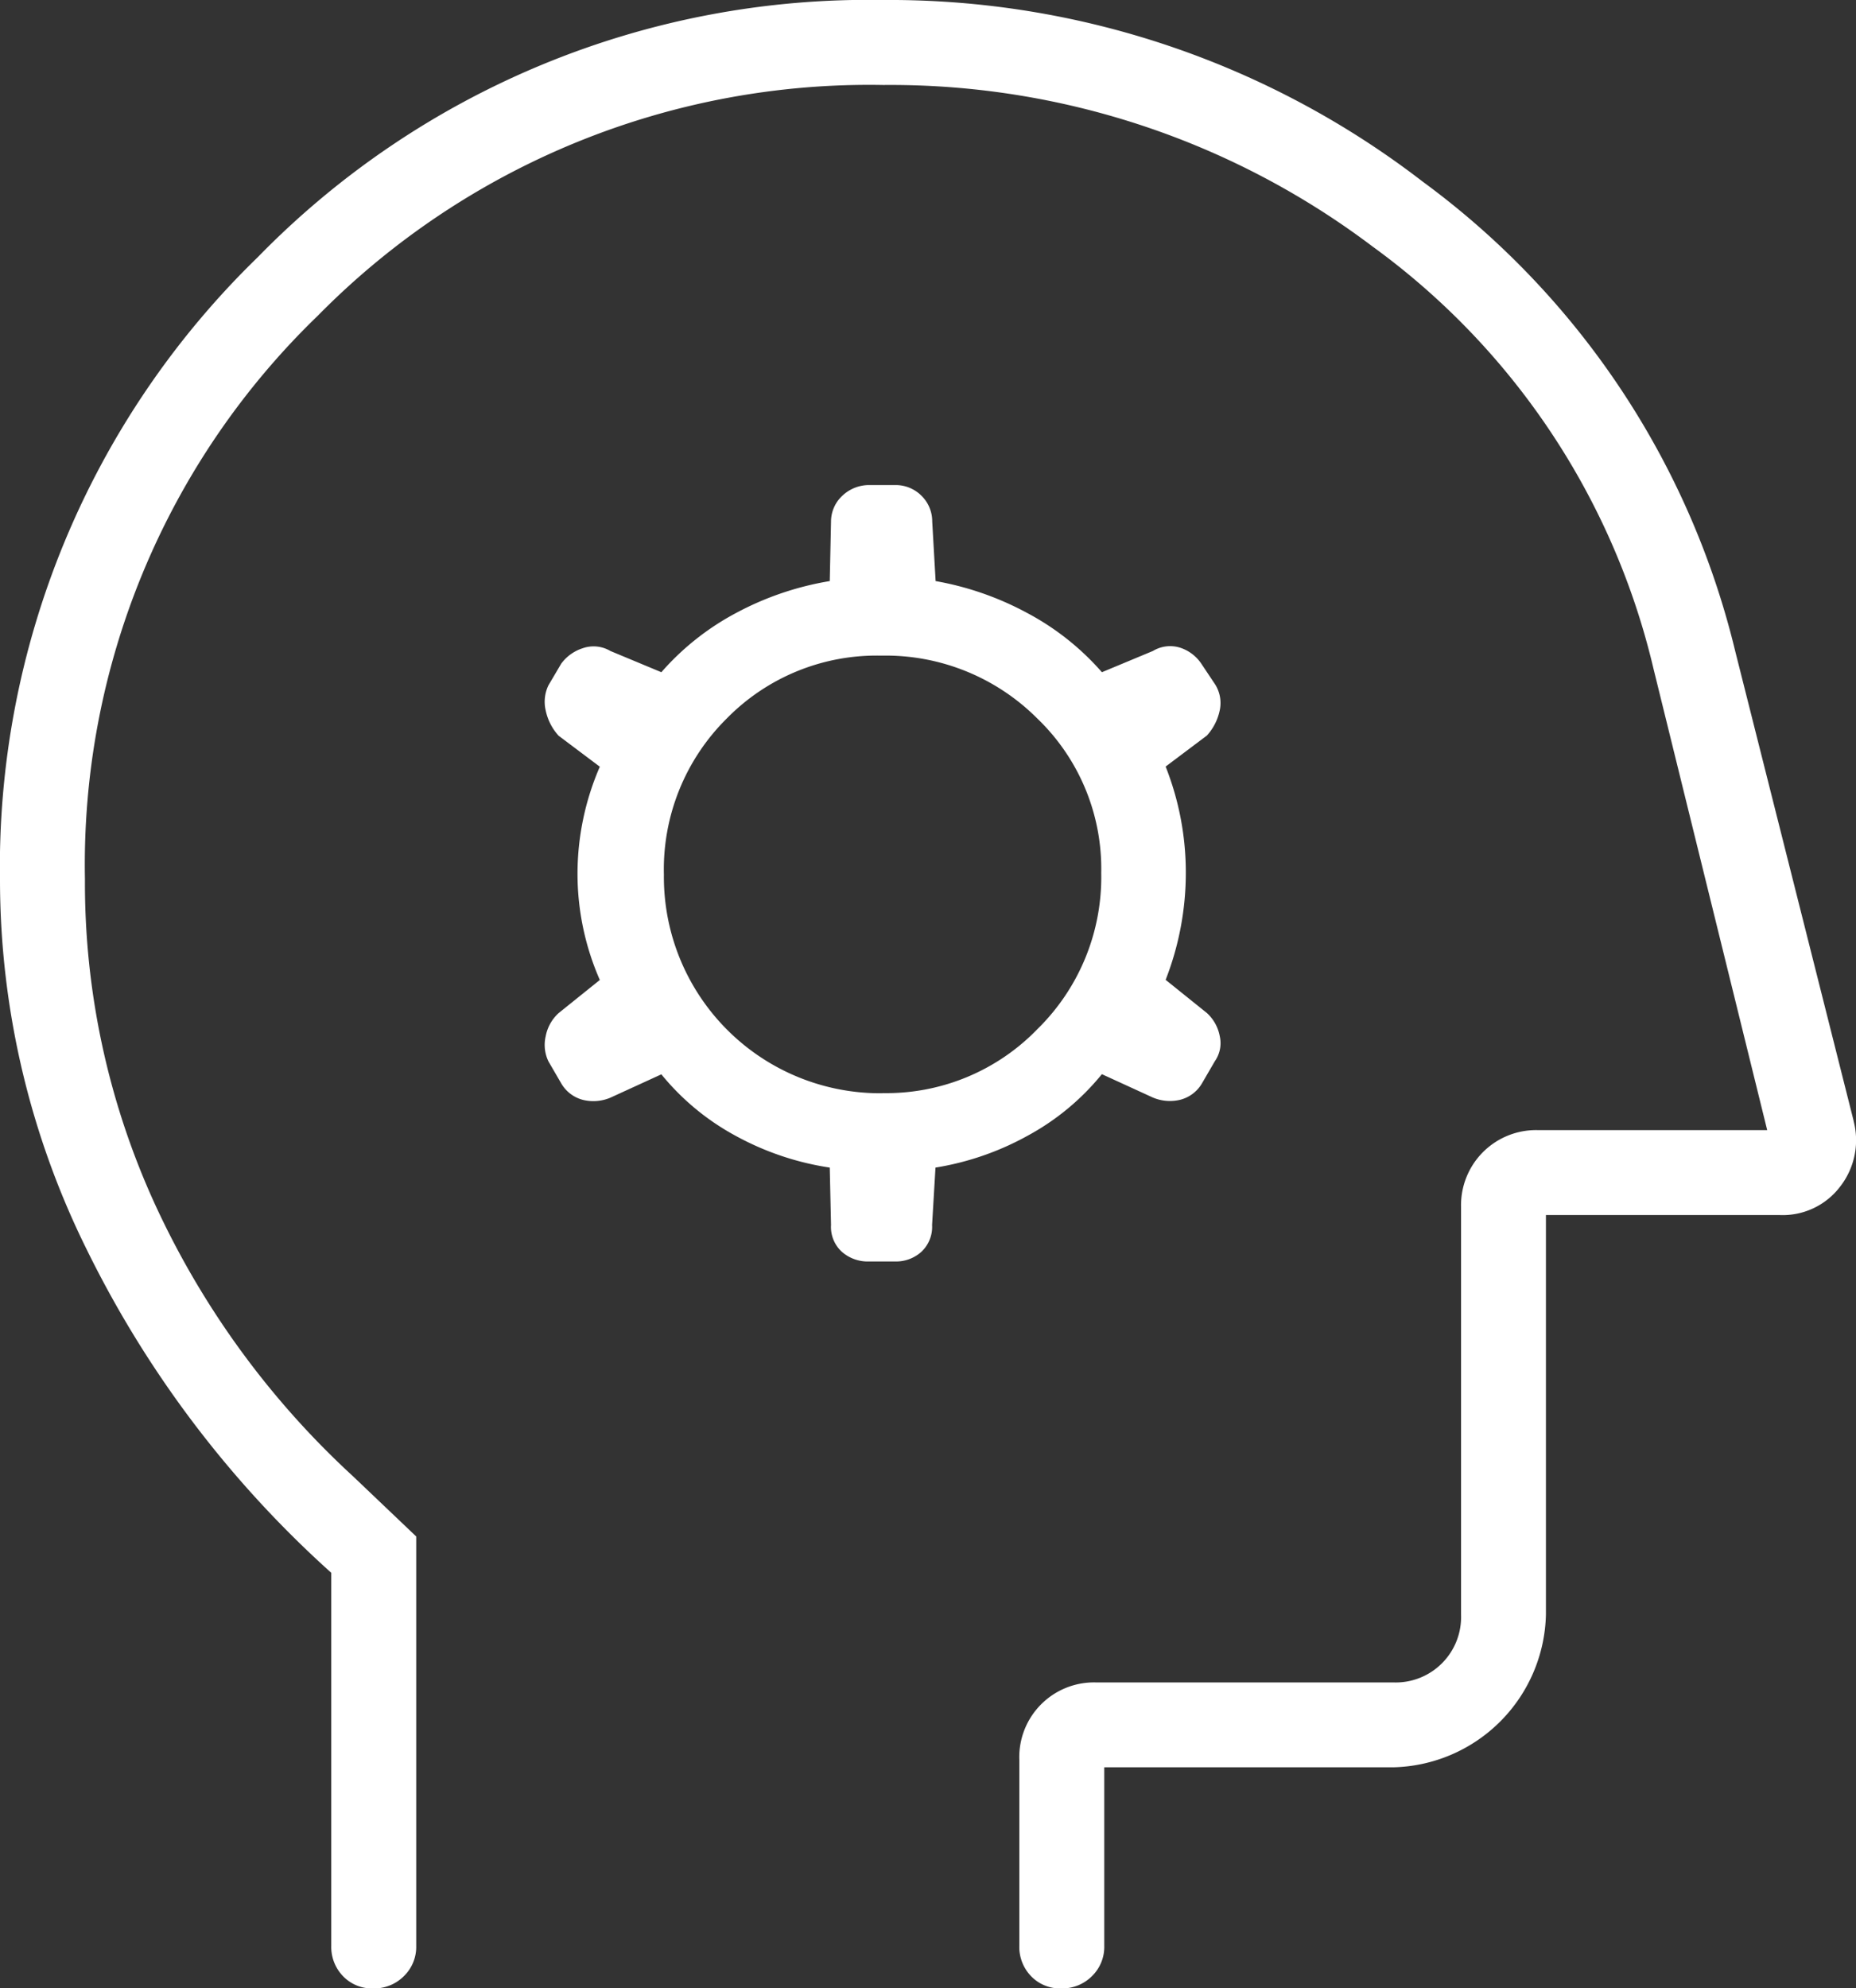<?xml version="1.0" encoding="UTF-8"?>
<svg xmlns="http://www.w3.org/2000/svg" id="Group_2" data-name="Group 2" width="67.232" height="72.003" viewBox="0 0 67.232 72.003">
  <rect x="0" y="0" width="67.232" height="72.003" fill="#333333" stroke="none"/>
  <g id="Group_1" data-name="Group 1">
    <path id="Path_177" data-name="Path 177" d="M67.149,40.6,62.856,23.578a29.734,29.734,0,0,0-11.319-17A31.648,31.648,0,0,0,32,0,30.889,30.889,0,0,0,9.333,9.318,30.78,30.78,0,0,0,0,31.946,30.177,30.177,0,0,0,3.15,45.267,38.581,38.581,0,0,0,12,56.957V70.465a1.521,1.521,0,0,0,.427,1.1,1.449,1.449,0,0,0,1.09.442,1.517,1.517,0,0,0,1.111-.442,1.476,1.476,0,0,0,.449-1.1V55.641l-2.285-2.176a30.911,30.911,0,0,1-7.16-9.815A27.923,27.923,0,0,1,3.077,31.833a27.624,27.624,0,0,1,8.435-20.4A28.021,28.021,0,0,1,32,3.078,28.973,28.973,0,0,1,49.71,8.92,26.359,26.359,0,0,1,59.9,24.232l4.115,16.693H55.694a2.719,2.719,0,0,0-2.769,2.769V58.465a2.369,2.369,0,0,1-2.461,2.461H39.693a2.707,2.707,0,0,0-2.769,2.807v6.732a1.517,1.517,0,0,0,.427,1.1,1.449,1.449,0,0,0,1.09.442,1.521,1.521,0,0,0,1.112-.442,1.479,1.479,0,0,0,.448-1.1V64H50.464A5.662,5.662,0,0,0,56,58.465V44h8.454a2.61,2.61,0,0,0,2.208-1.035,2.733,2.733,0,0,0,.485-2.363M39.916,38.9l1.847.846a1.592,1.592,0,0,0,.987.081,1.28,1.28,0,0,0,.787-.589l.469-.807a1.141,1.141,0,0,0,.178-.91,1.509,1.509,0,0,0-.467-.838l-1.493-1.2a10.636,10.636,0,0,0,.731-3.875,10.418,10.418,0,0,0-.731-3.848l1.493-1.122a1.944,1.944,0,0,0,.467-.916,1.261,1.261,0,0,0-.173-.947l-.474-.71a1.475,1.475,0,0,0-.787-.61,1.205,1.205,0,0,0-.987.119l-1.847.769a9.533,9.533,0,0,0-2.724-2.154,10.968,10.968,0,0,0-3.3-1.146l-.123-2.154a1.3,1.3,0,0,0-.4-.947,1.318,1.318,0,0,0-.954-.376h-.9a1.407,1.407,0,0,0-.991.376,1.278,1.278,0,0,0-.421.947l-.046,2.154a10.946,10.946,0,0,0-3.376,1.146,9.533,9.533,0,0,0-2.724,2.154l-1.847-.769a1.192,1.192,0,0,0-1-.1,1.553,1.553,0,0,0-.78.559l-.463.784a1.377,1.377,0,0,0-.1.91,1.955,1.955,0,0,0,.468.916l1.493,1.122a9.744,9.744,0,0,0-.808,3.874,9.573,9.573,0,0,0,.808,3.849l-1.493,1.2a1.517,1.517,0,0,0-.468.838,1.377,1.377,0,0,0,.1.91l.469.807a1.28,1.28,0,0,0,.787.589,1.592,1.592,0,0,0,.987-.081l1.847-.846a8.971,8.971,0,0,0,2.69,2.226,10.245,10.245,0,0,0,3.41,1.151l.046,2.077a1.217,1.217,0,0,0,.393.973,1.413,1.413,0,0,0,.973.35h.96a1.365,1.365,0,0,0,.947-.35,1.237,1.237,0,0,0,.388-.973l.123-2.077a10.246,10.246,0,0,0,3.333-1.151,8.971,8.971,0,0,0,2.69-2.226m-7.931.685a7.837,7.837,0,0,1-7.93-7.916,7.687,7.687,0,0,1,2.273-5.651,7.606,7.606,0,0,1,5.6-2.281,7.766,7.766,0,0,1,5.65,2.274,7.544,7.544,0,0,1,2.319,5.6,7.7,7.7,0,0,1-2.309,5.649,7.613,7.613,0,0,1-5.607,2.32" fill="#fff"></path>
  </g>
</svg>
